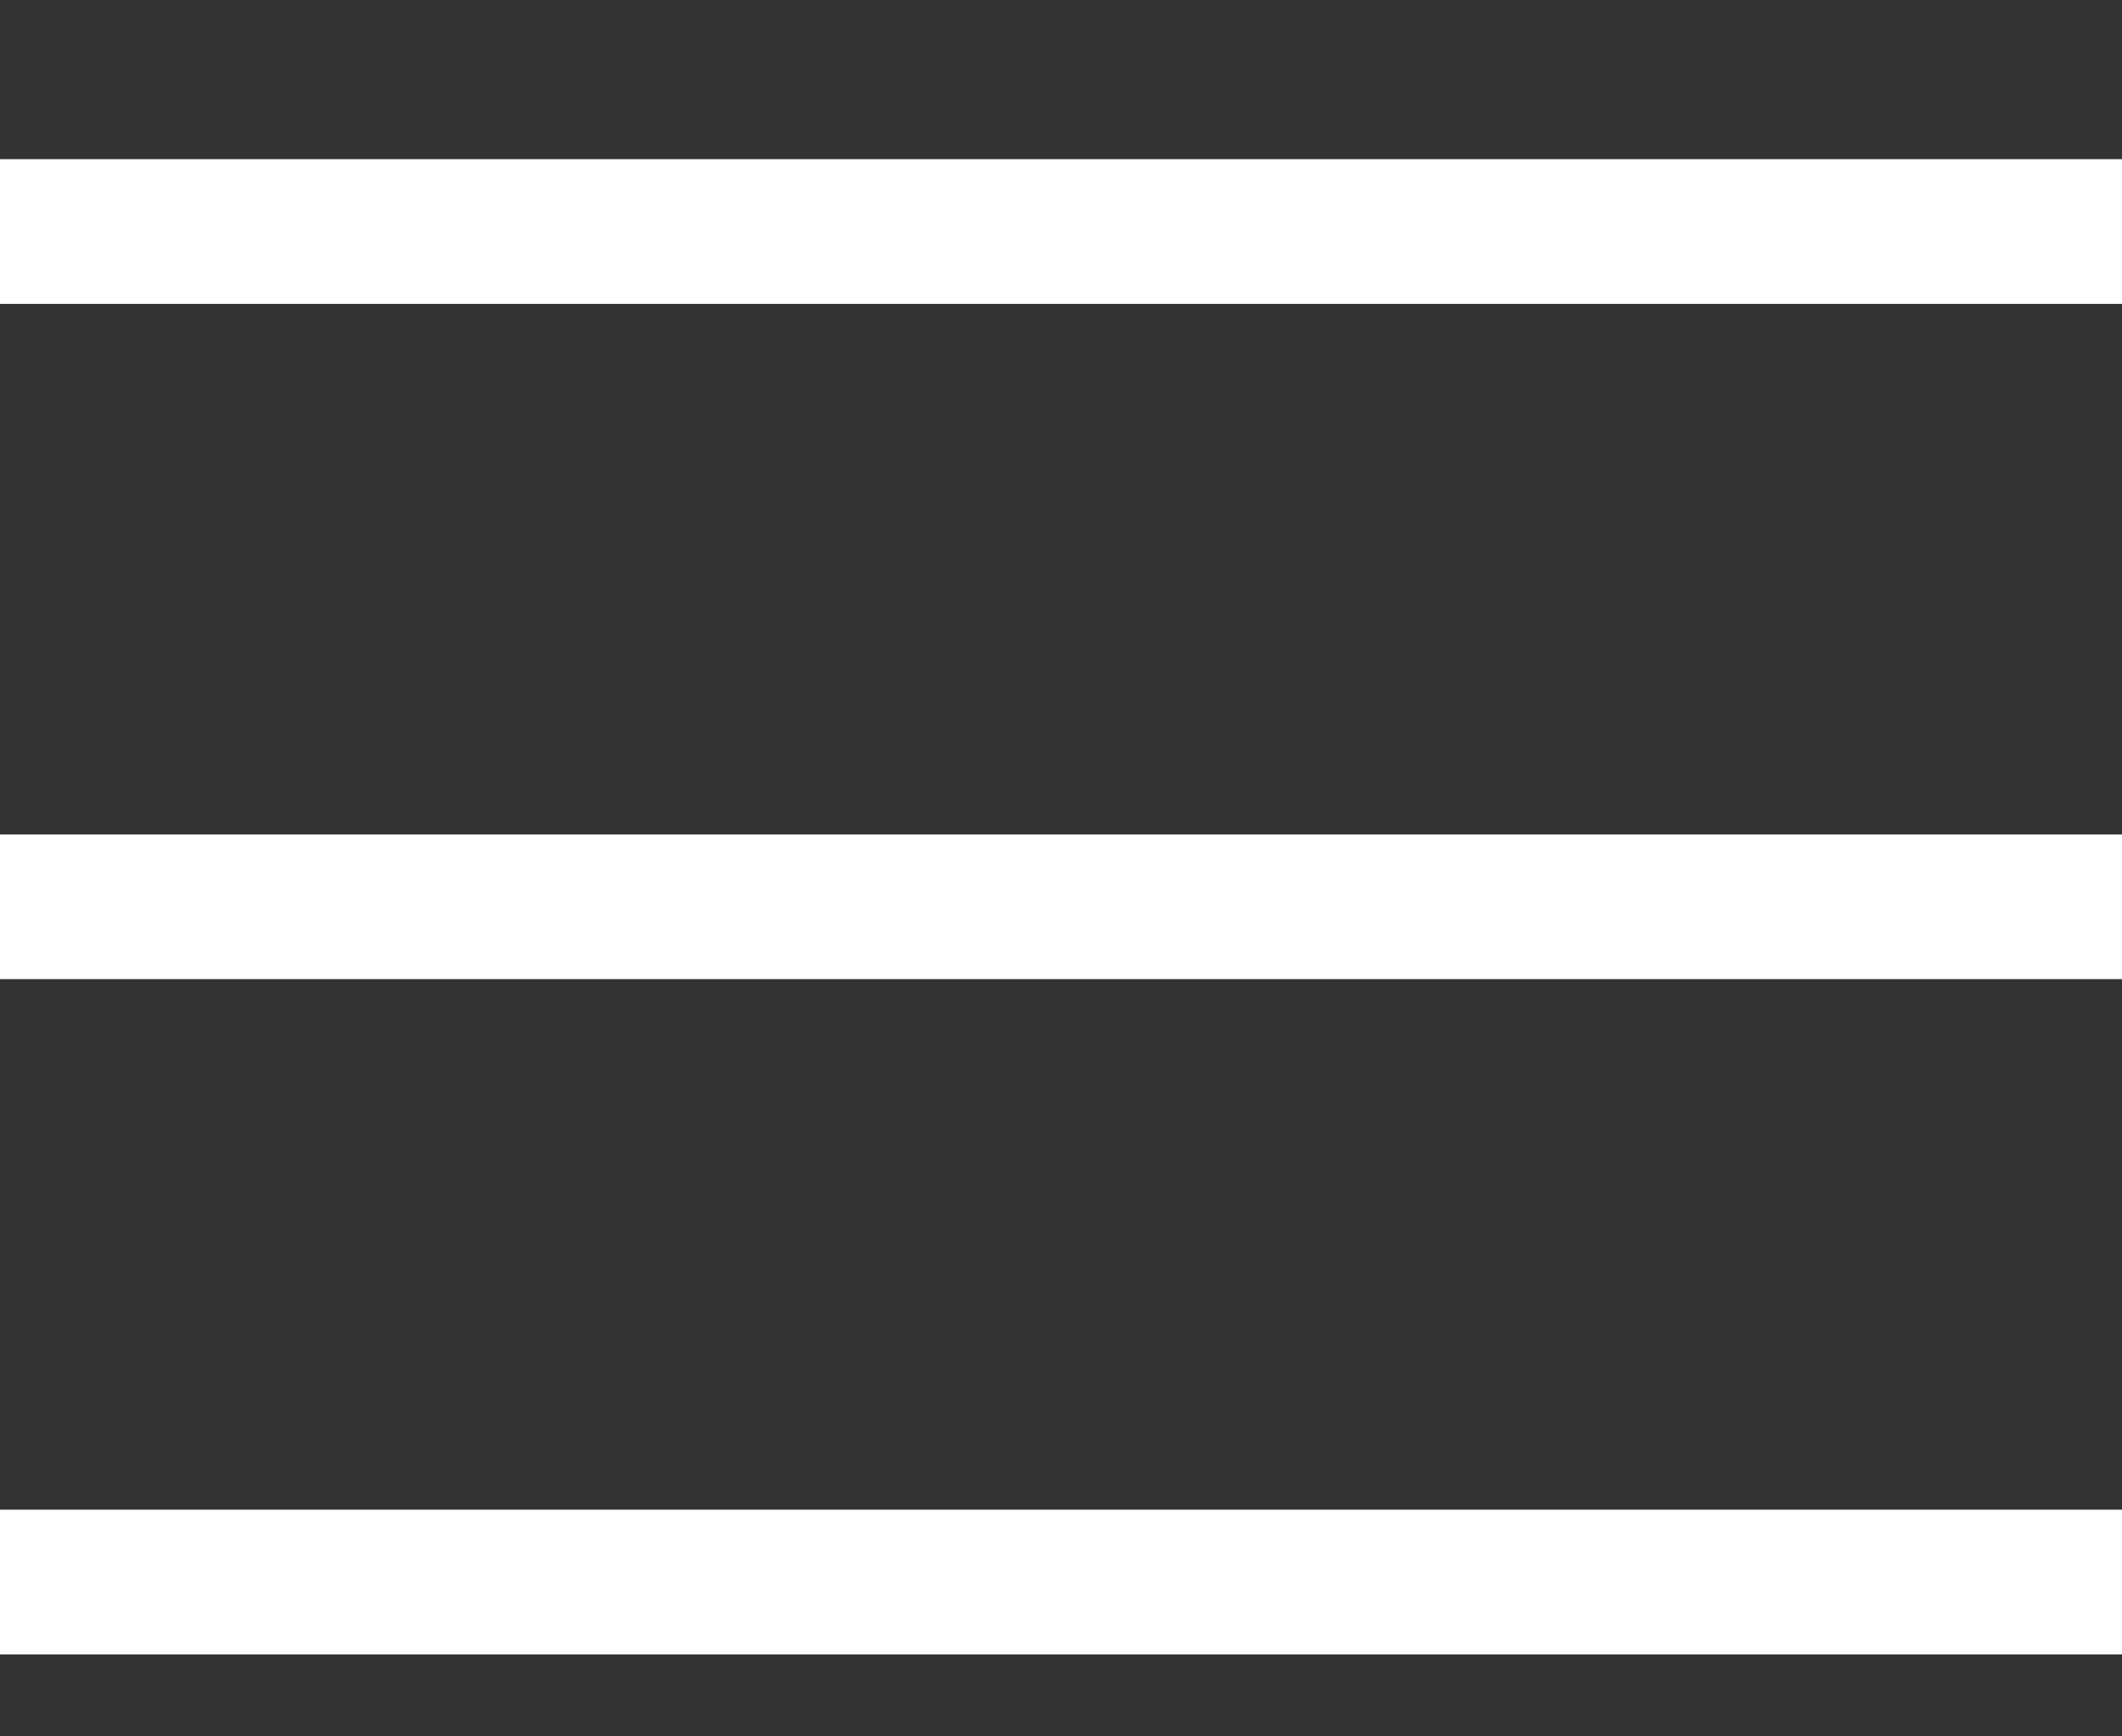 <svg width="22" height="18" viewBox="0 0 22 18" fill="none" xmlns="http://www.w3.org/2000/svg">
<rect x="0" y="0" width="22" height="18" fill="#333333" stroke="none"/>
<line y1="2.4" x2="22" y2="2.4" stroke="white" stroke-width="1.5"/>
<line y1="9.4" x2="22" y2="9.4" stroke="white" stroke-width="1.5"/>
<line y1="16.4" x2="22" y2="16.4" stroke="white" stroke-width="1.5"/>
</svg>
